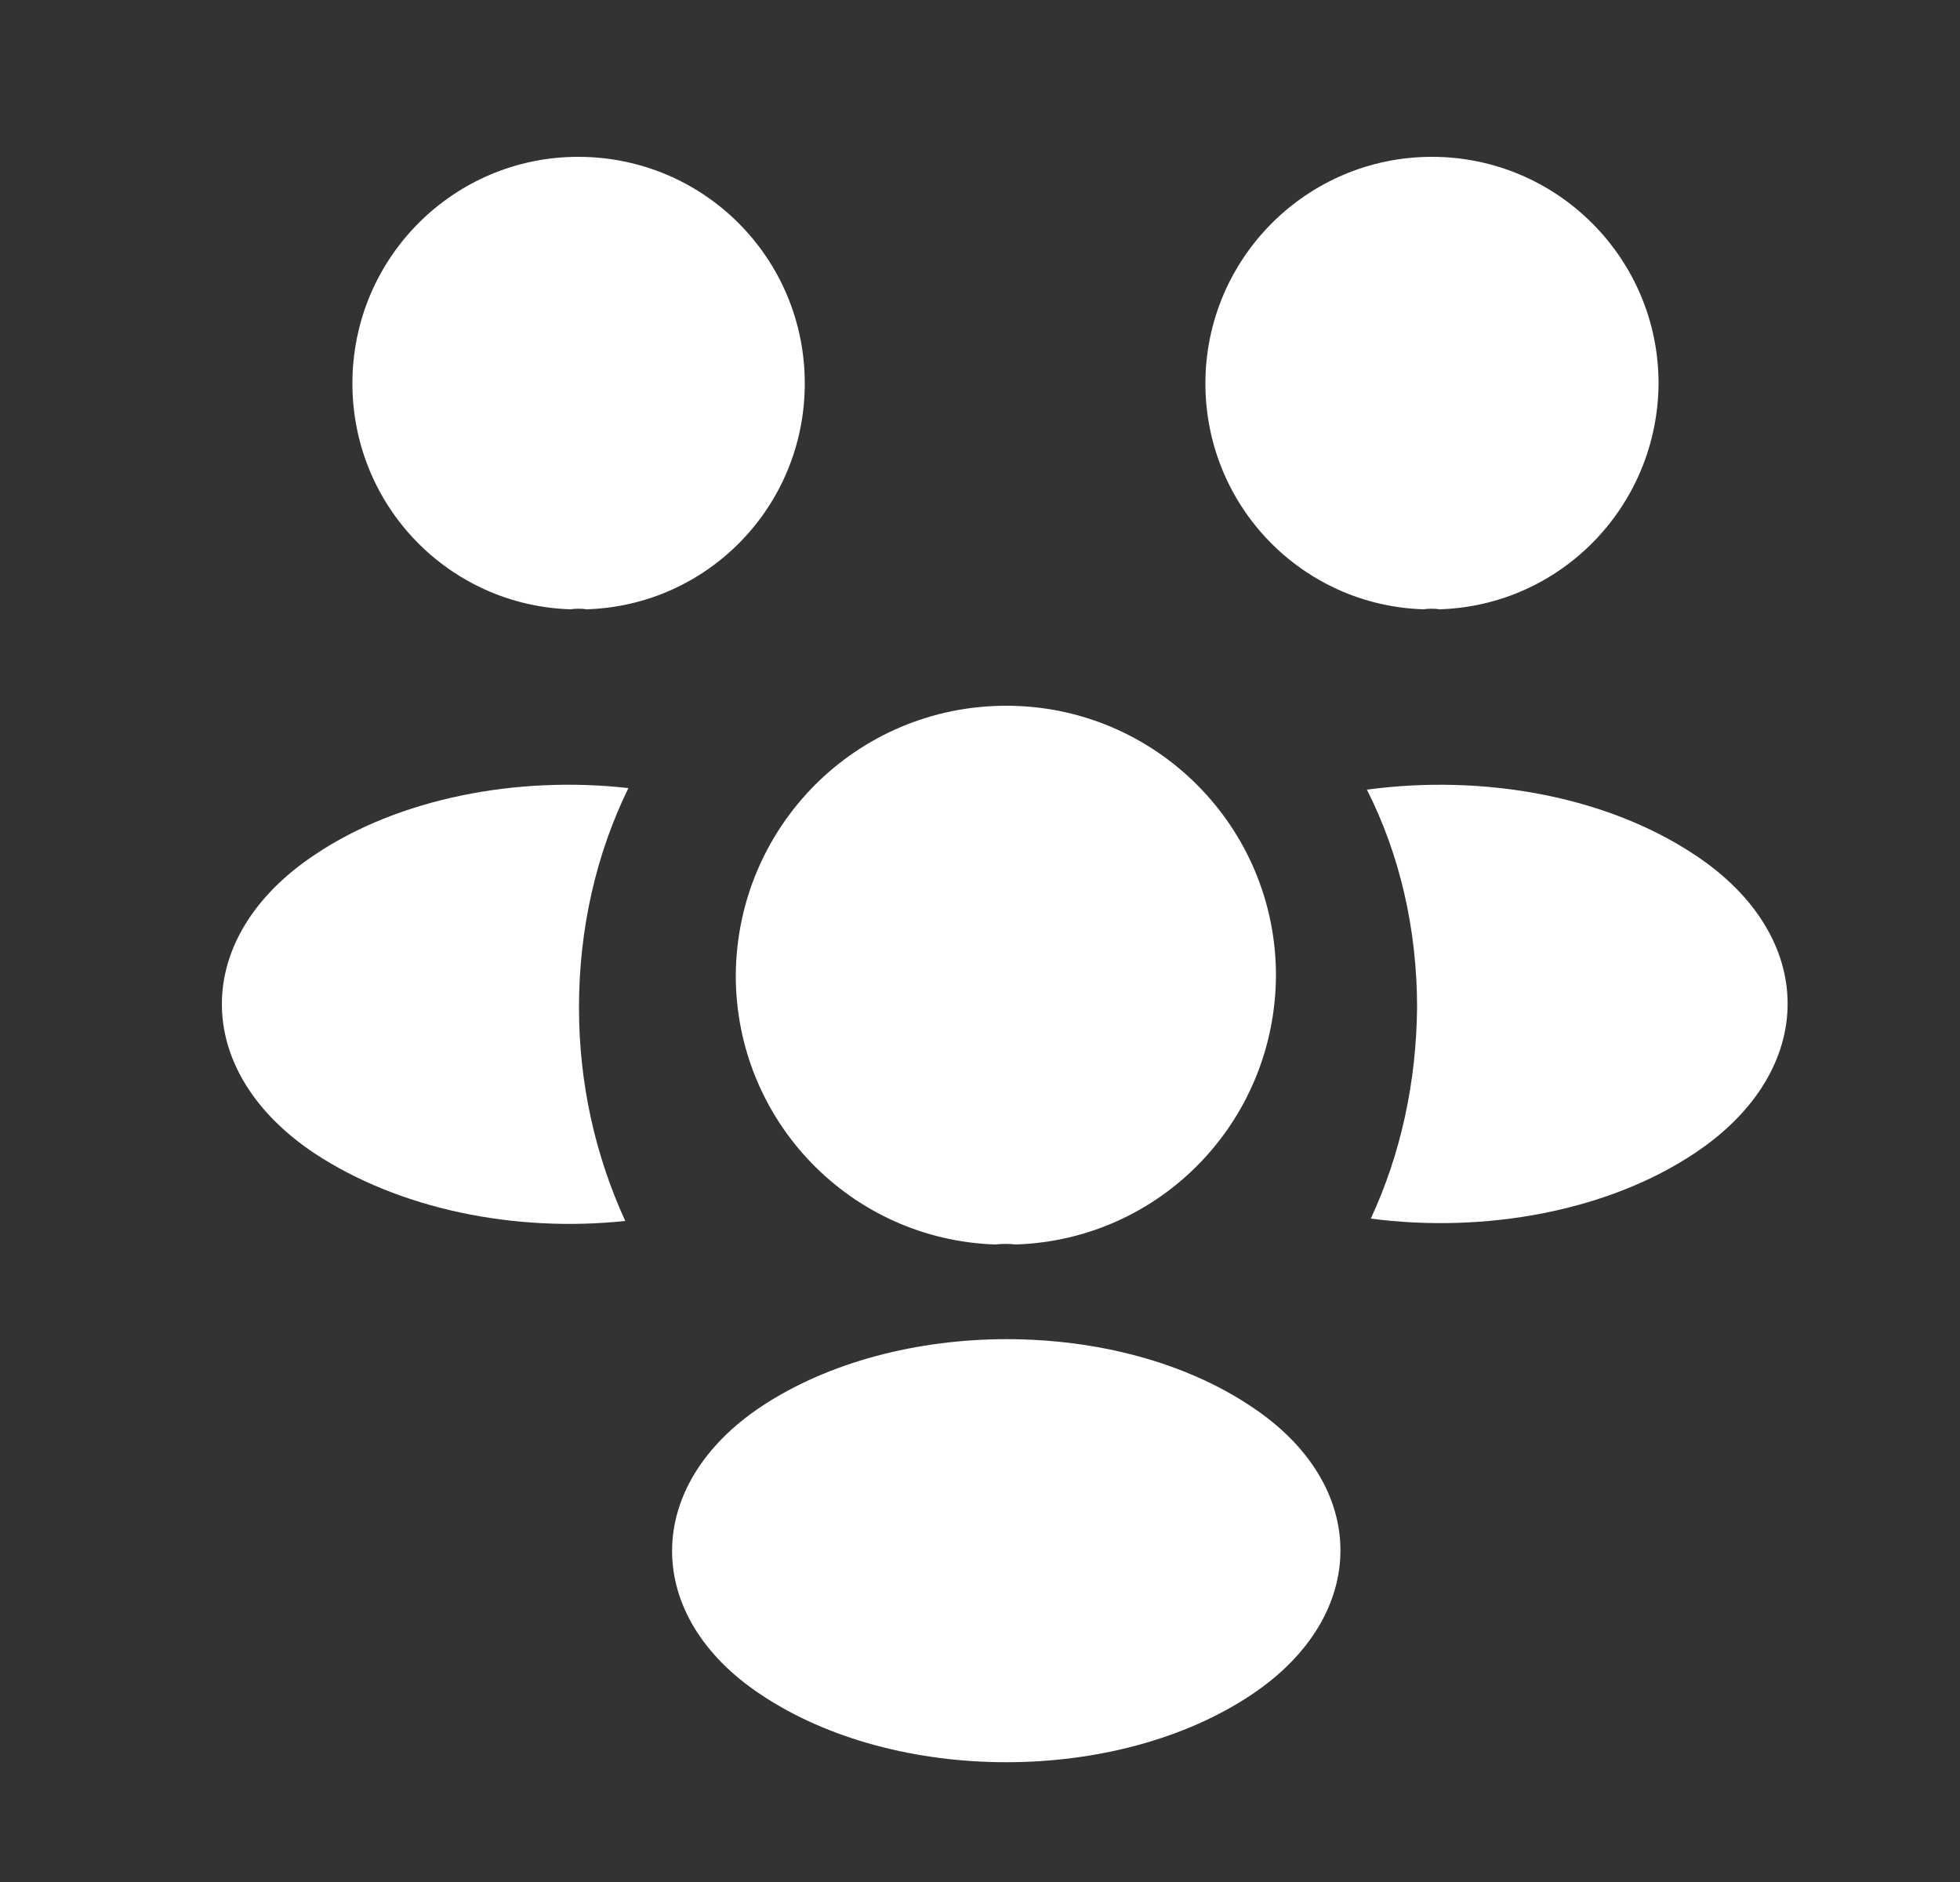 <svg width="25" height="24" viewBox="0 0 25 24" fill="none" xmlns="http://www.w3.org/2000/svg">
<rect x="0" y="0" width="25" height="24" fill="#333333" stroke="none"/>
<path d="M18.365 7.77C18.295 7.76 18.225 7.76 18.155 7.77C16.605 7.72 15.375 6.45 15.375 4.89C15.375 3.3 16.665 2 18.265 2C19.855 2 21.155 3.29 21.155 4.89C21.145 6.45 19.915 7.72 18.365 7.77Z" fill="white"/>
<path d="M21.625 14.7C20.505 15.45 18.935 15.73 17.485 15.54C17.865 14.72 18.065 13.81 18.075 12.85C18.075 11.85 17.855 10.9 17.435 10.07C18.915 9.87 20.485 10.15 21.615 10.9C23.195 11.94 23.195 13.65 21.625 14.7Z" fill="white"/>
<path d="M7.275 7.77C7.345 7.76 7.415 7.76 7.485 7.77C9.035 7.72 10.265 6.45 10.265 4.89C10.265 3.29 8.975 2 7.375 2C5.785 2 4.495 3.29 4.495 4.89C4.495 6.45 5.725 7.72 7.275 7.77Z" fill="white"/>
<path d="M7.385 12.85C7.385 13.82 7.595 14.74 7.975 15.57C6.565 15.72 5.095 15.42 4.015 14.71C2.435 13.66 2.435 11.95 4.015 10.9C5.085 10.18 6.595 9.89 8.015 10.05C7.605 10.89 7.385 11.84 7.385 12.85Z" fill="white"/>
<path d="M12.955 15.87C12.875 15.86 12.785 15.86 12.695 15.87C10.855 15.81 9.385 14.3 9.385 12.44C9.395 10.54 10.925 9 12.835 9C14.735 9 16.275 10.54 16.275 12.44C16.265 14.3 14.805 15.81 12.955 15.87Z" fill="white"/>
<path d="M9.705 17.94C8.195 18.95 8.195 20.61 9.705 21.61C11.425 22.76 14.245 22.76 15.965 21.61C17.475 20.6 17.475 18.94 15.965 17.94C14.255 16.79 11.435 16.79 9.705 17.94Z" fill="white"/>
</svg>
